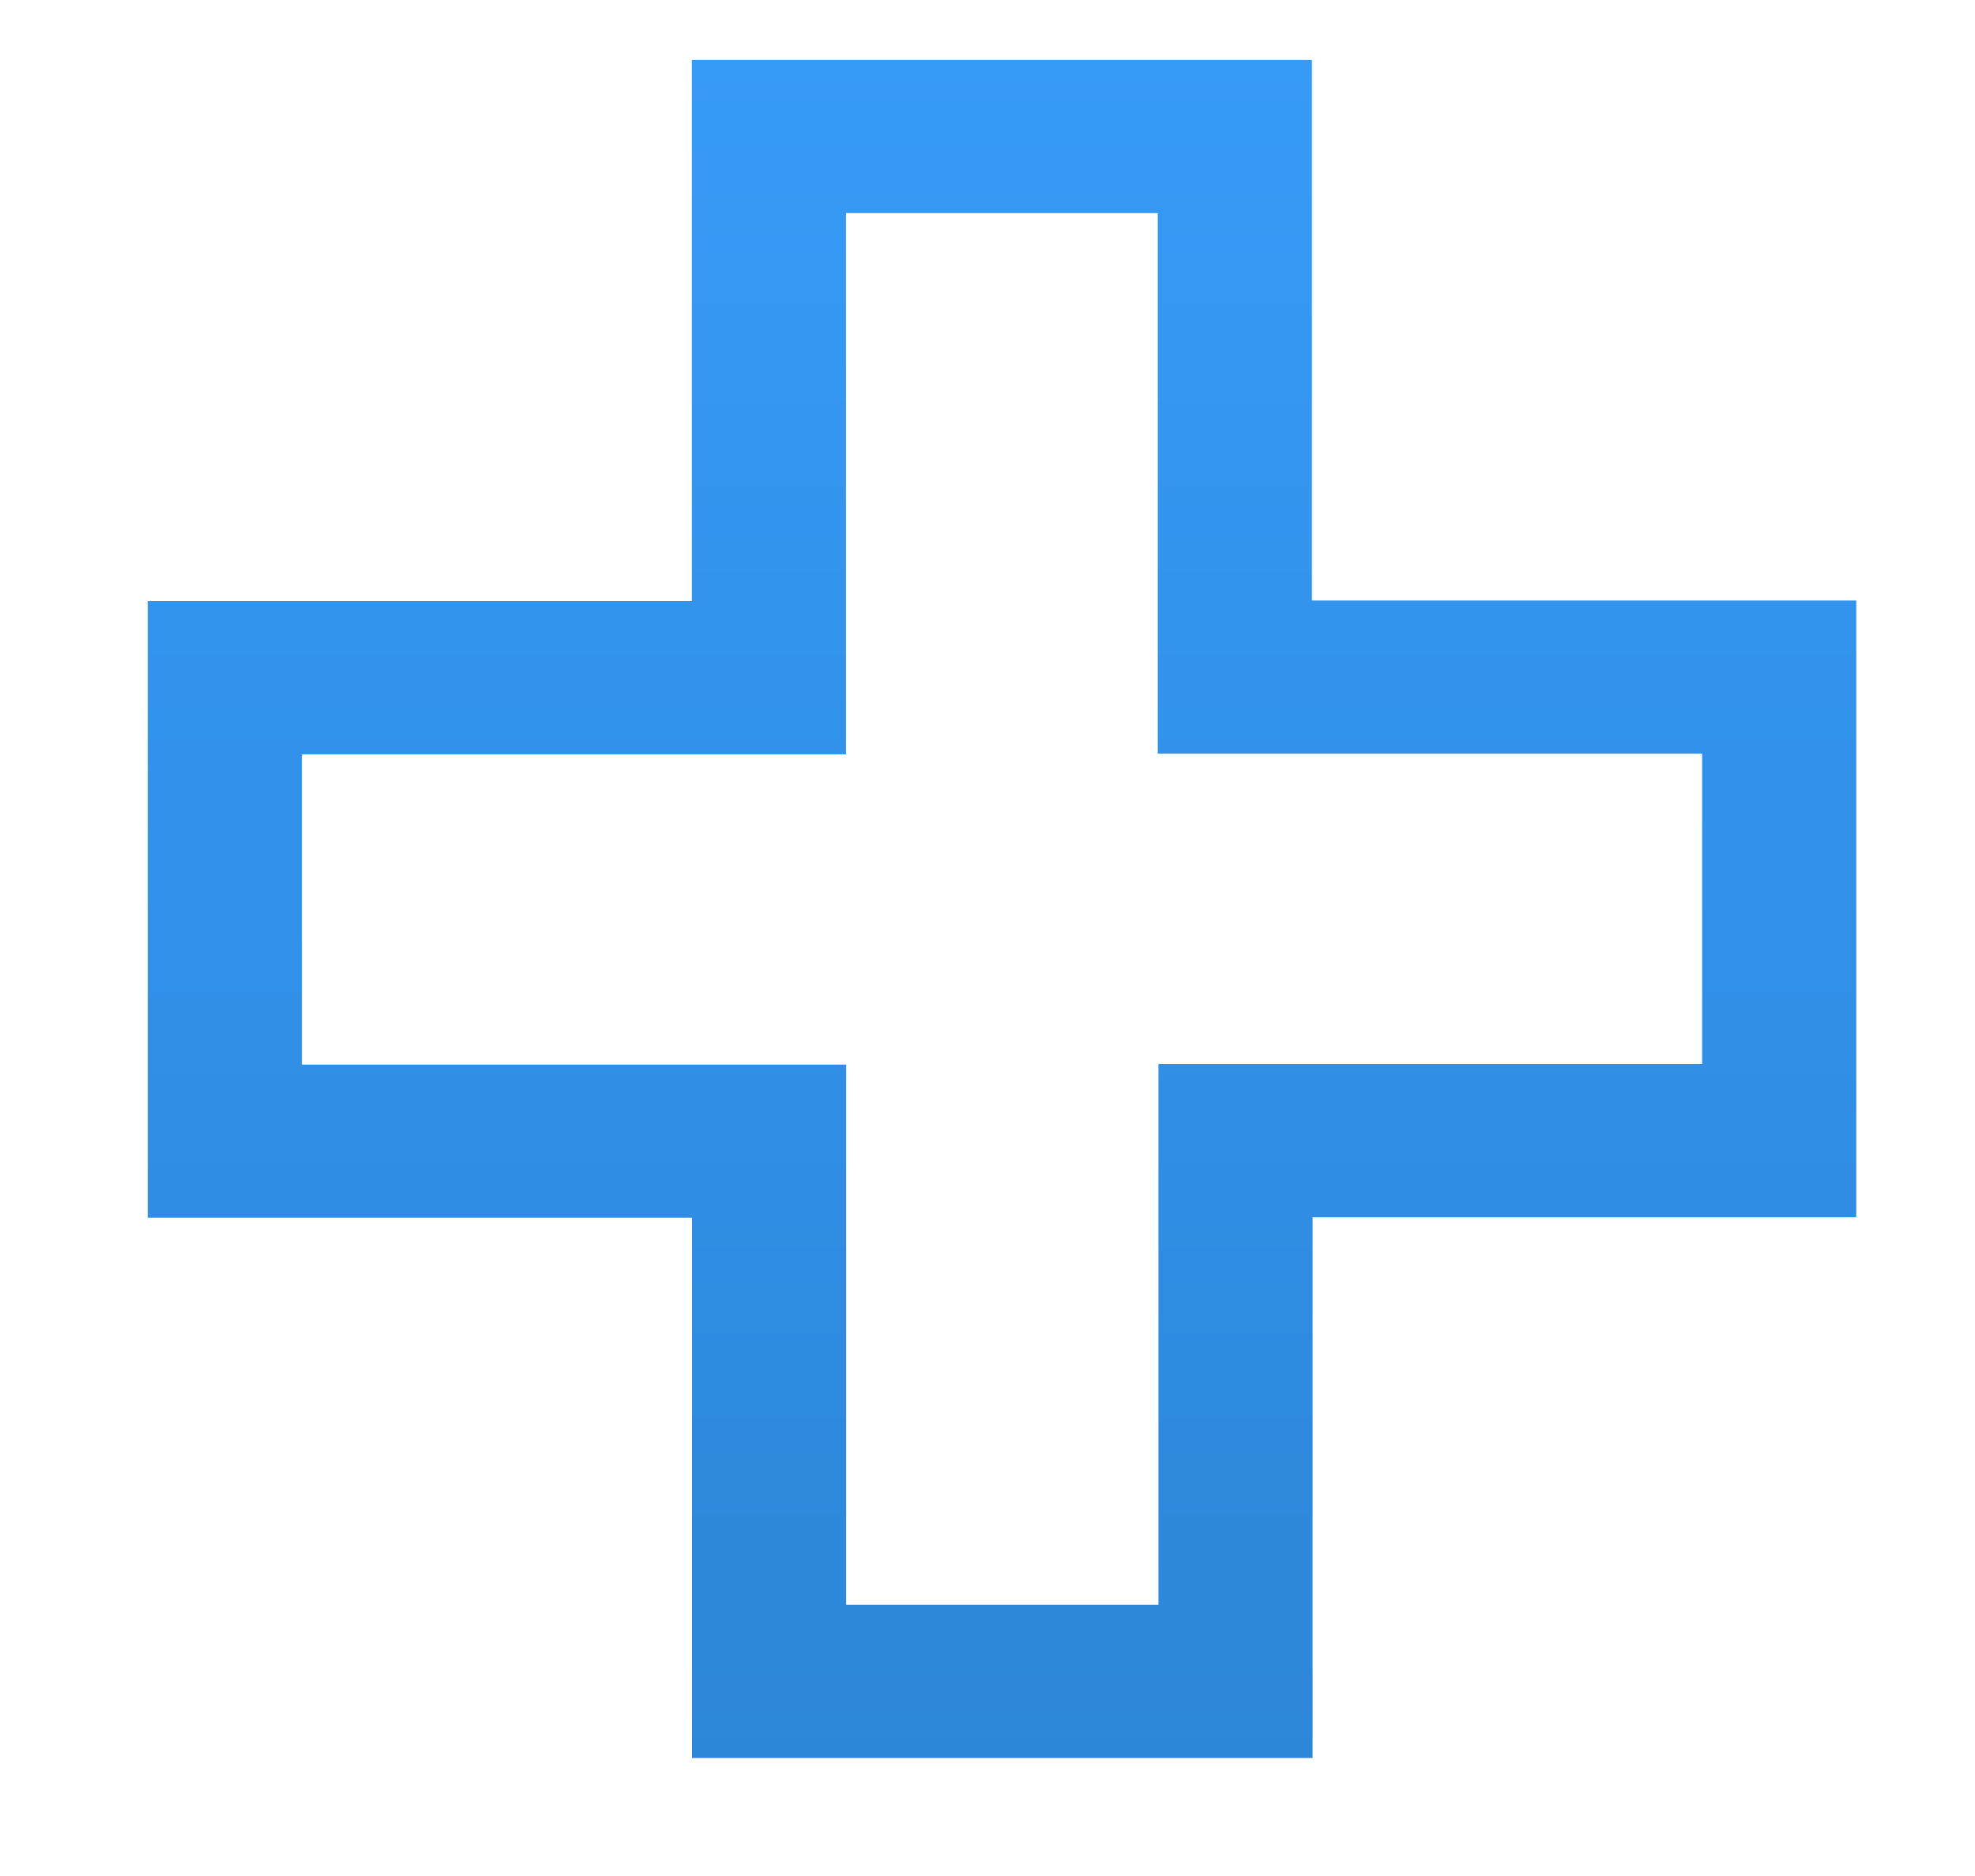 <svg width="80" height="76" viewBox="0 0 80 76" fill="none" xmlns="http://www.w3.org/2000/svg">
<path d="M53.141 24.328V2.428H28.025V24.352H5.986V49.334H28.032V71.22H53.169V49.31H75.19V24.328H53.141ZM68.947 43.105H46.925V65.015H34.276V43.129H12.23V30.557H34.269V8.633H46.897V30.533H68.947V43.105Z" fill="url(#paint0_linear_2988_3120)"/>
<defs>
<linearGradient id="paint0_linear_2988_3120" x1="40.588" y1="-16.369" x2="40.588" y2="90.031" gradientUnits="userSpaceOnUse">
<stop stop-color="#38A0FF"/>
<stop offset="1" stop-color="#2B81D1"/>
</linearGradient>
</defs>
</svg>
